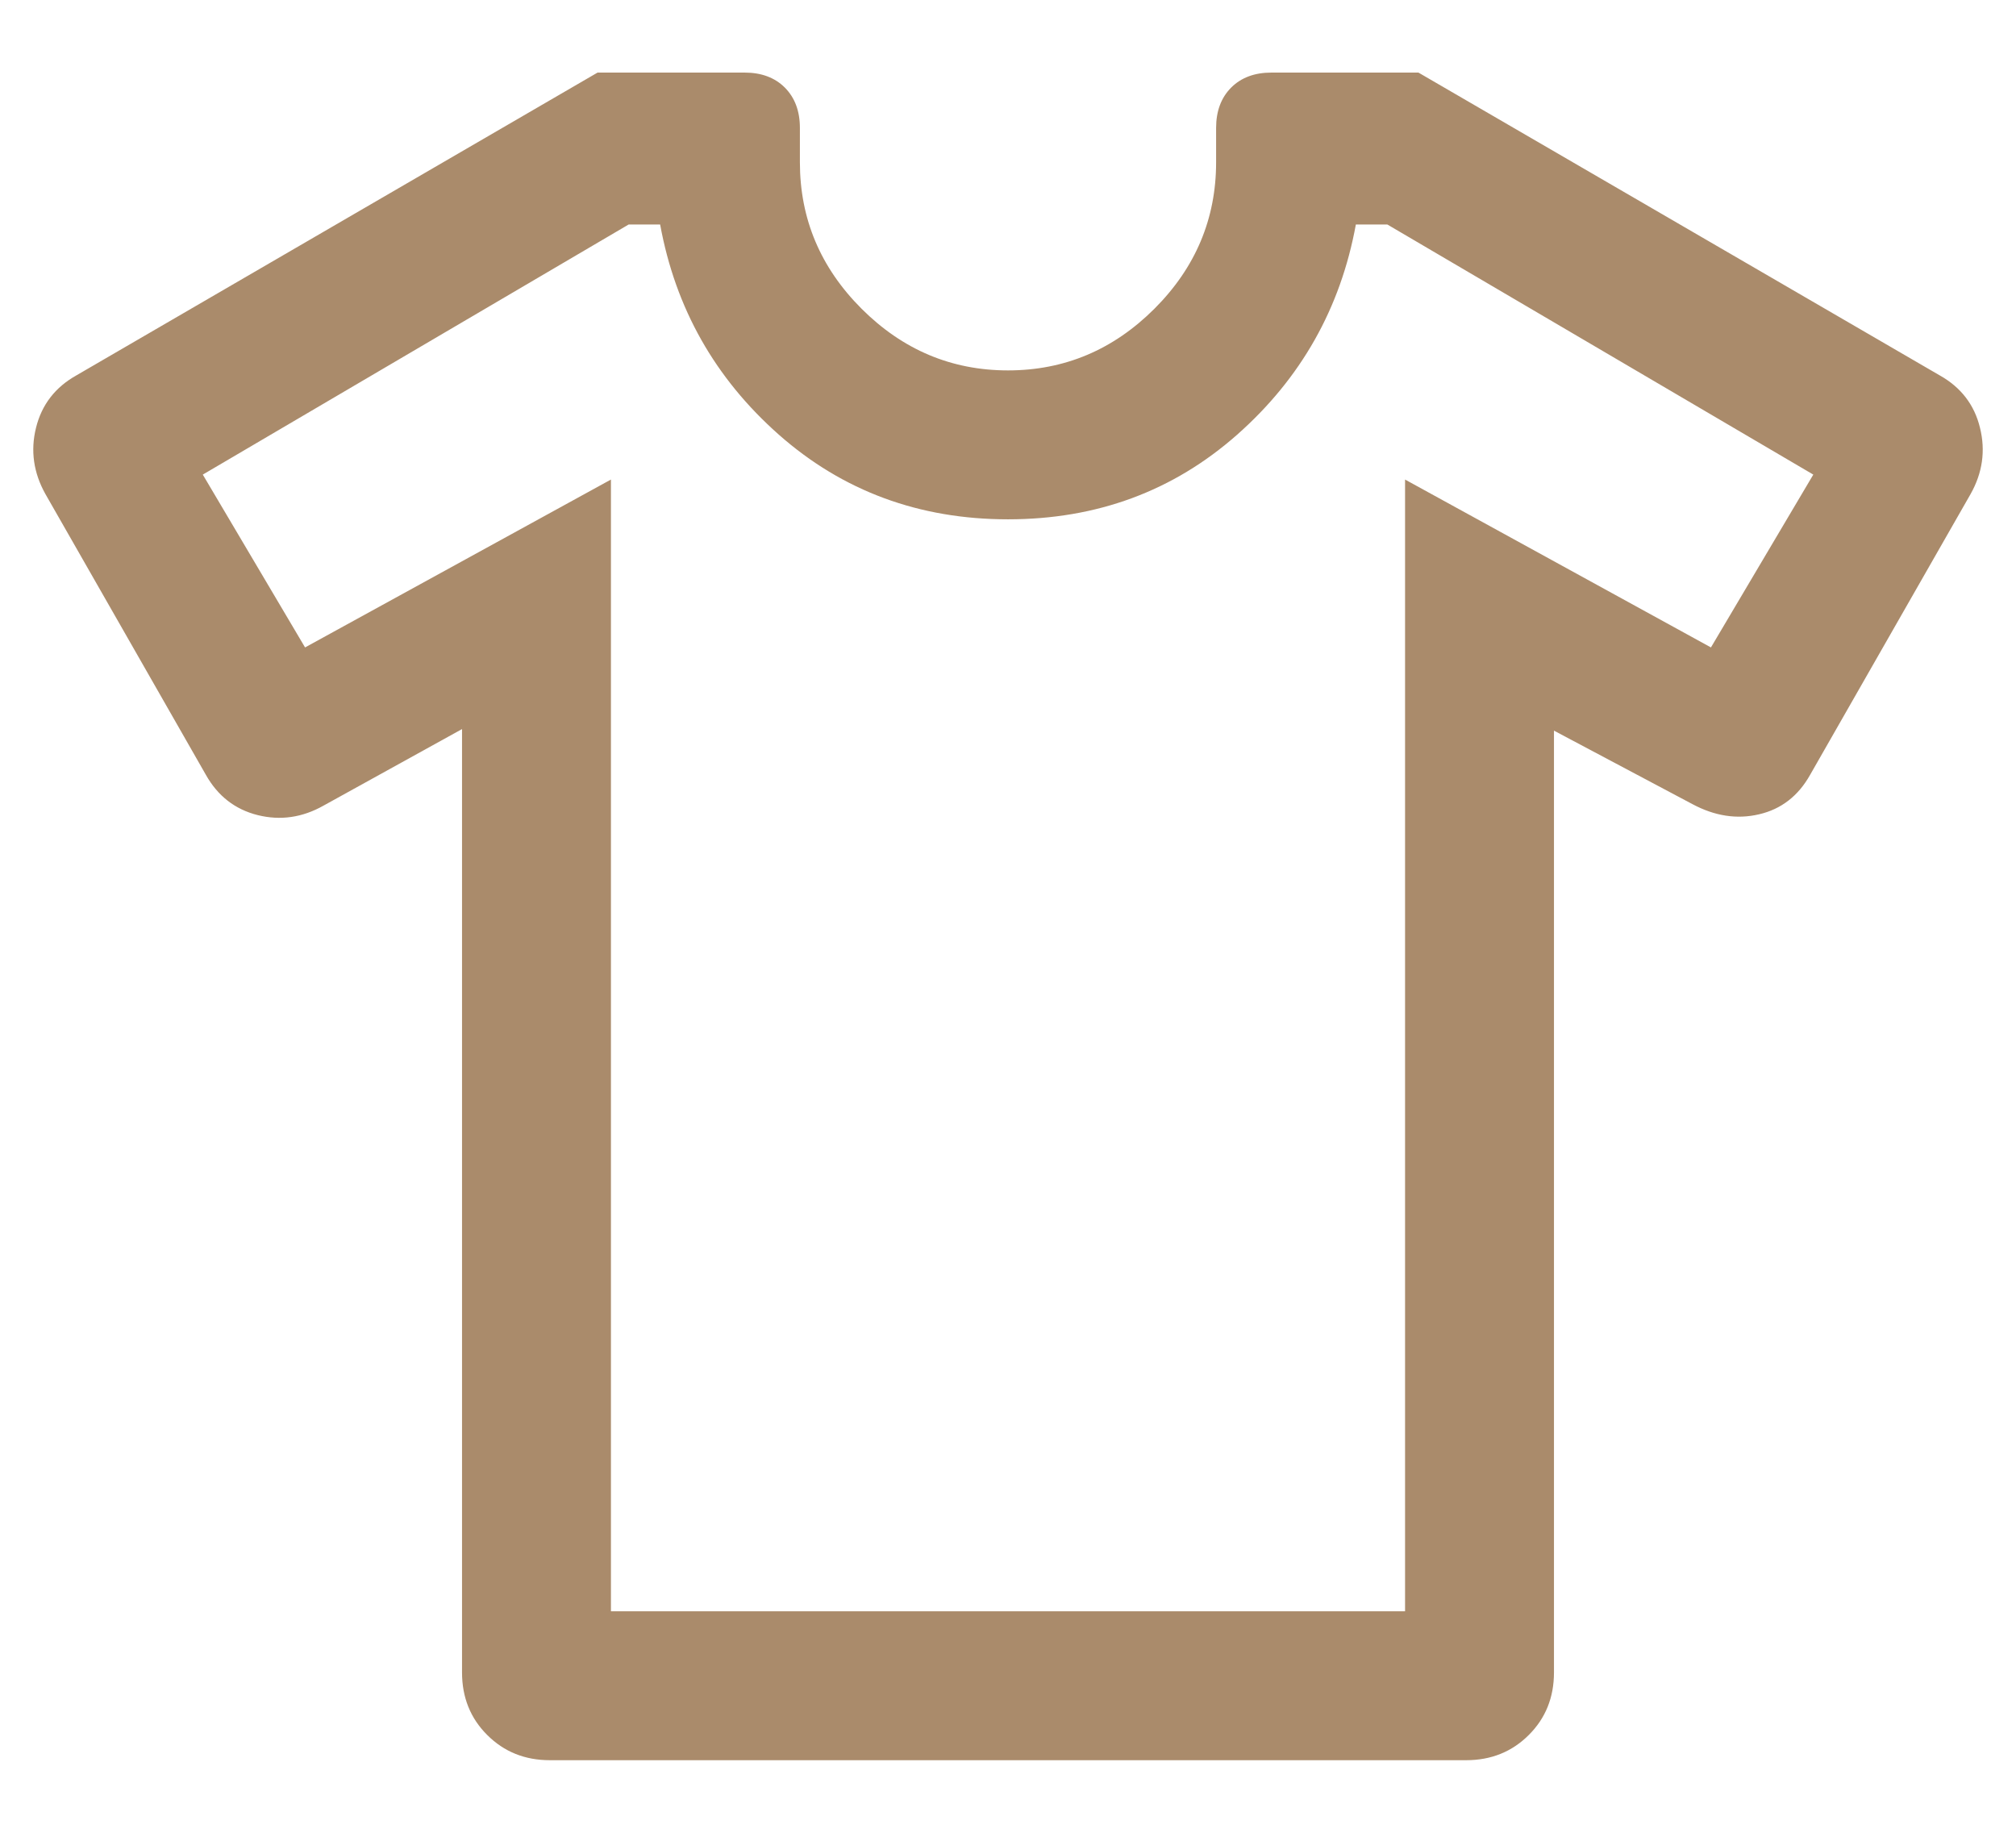 <svg width="22" height="20" viewBox="0 0 22 20" fill="none" xmlns="http://www.w3.org/2000/svg">
<path d="M5.042 7.956L3.531 8.791C3.299 8.922 3.06 8.956 2.813 8.895C2.565 8.833 2.376 8.686 2.246 8.454L0.496 5.392C0.366 5.16 0.331 4.918 0.393 4.668C0.455 4.417 0.602 4.226 0.834 4.096L6.521 0.792H8.125C8.308 0.792 8.455 0.846 8.565 0.956C8.674 1.066 8.729 1.212 8.729 1.396V1.771C8.729 2.387 8.953 2.92 9.402 3.369C9.851 3.817 10.383 4.042 11 4.042C11.617 4.042 12.149 3.817 12.598 3.369C13.047 2.92 13.271 2.387 13.271 1.771V1.396C13.271 1.212 13.326 1.066 13.435 0.956C13.545 0.846 13.692 0.792 13.875 0.792H15.479L21.167 4.096C21.399 4.226 21.546 4.417 21.607 4.668C21.669 4.918 21.635 5.16 21.504 5.392L19.754 8.454C19.624 8.686 19.438 8.83 19.196 8.886C18.954 8.943 18.712 8.905 18.469 8.775L16.958 7.973V18.25C16.958 18.522 16.867 18.75 16.683 18.933C16.5 19.116 16.272 19.208 16 19.208H6C5.728 19.208 5.5 19.116 5.317 18.933C5.133 18.75 5.042 18.522 5.042 18.25V7.956ZM6.667 5.233V17.583H15.333V5.233L18.671 7.065L19.788 5.179L15.14 2.45H14.796C14.629 3.364 14.197 4.128 13.5 4.744C12.803 5.359 11.97 5.667 11 5.667C10.031 5.667 9.197 5.359 8.5 4.744C7.803 4.128 7.371 3.364 7.204 2.45H6.86L2.213 5.179L3.329 7.065L6.667 5.233Z" fill="#AA8B6B"/>
</svg>
